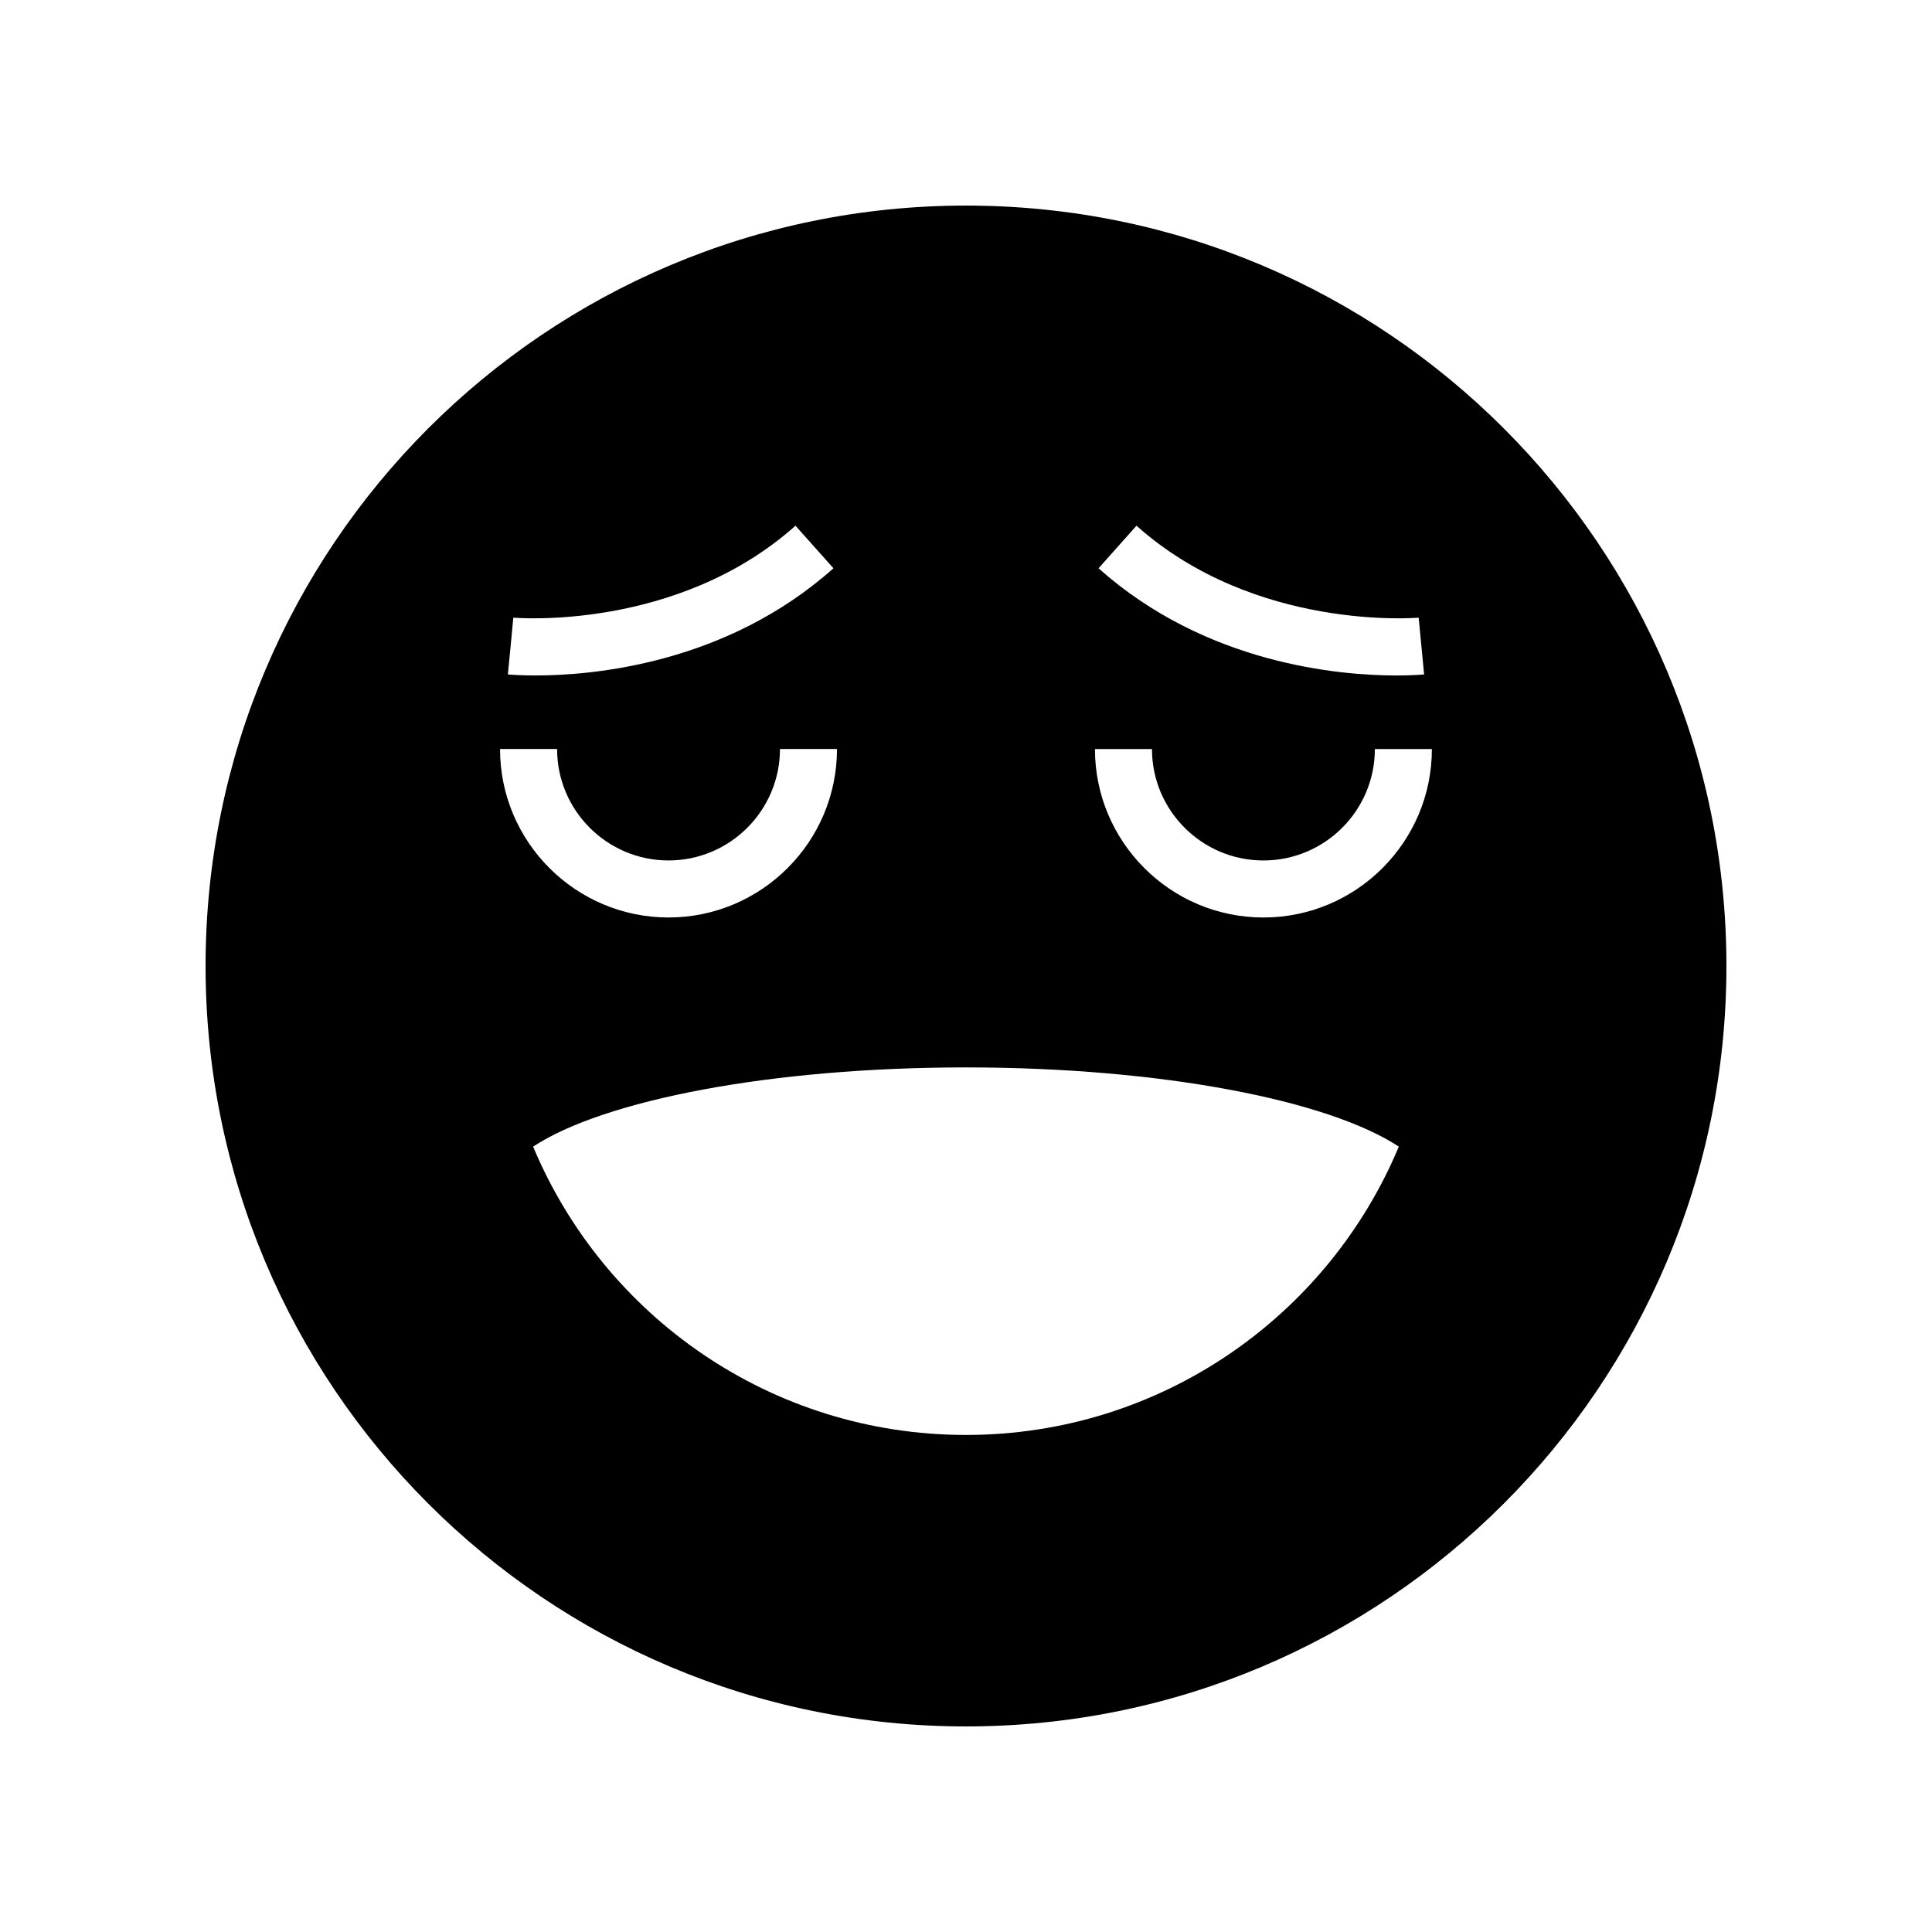 <?xml version="1.0" encoding="UTF-8"?>
<!-- Uploaded to: ICON Repo, www.iconrepo.com, Generator: ICON Repo Mixer Tools -->
<svg fill="#000000" width="800px" height="800px" version="1.1" viewBox="144 144 512 512" xmlns="http://www.w3.org/2000/svg">
 <path d="m400 198.48c-111.3 0-201.52 90.227-201.52 201.52s90.227 201.52 201.52 201.52 201.52-90.227 201.52-201.52c0-111.3-90.227-201.52-201.52-201.52zm45.18 84.84c31.438 28.039 74.355 24.414 74.781 24.363l1.445 15.047c-0.441 0.043-3.078 0.277-7.312 0.277-15.098 0-50.477-2.992-78.973-28.406zm-165.86 31.887 0.715-7.523h0.012c0.531 0.059 43.367 3.637 74.766-24.363l10.062 11.277c-28.492 25.41-63.875 28.406-78.973 28.406-4.234 0-6.875-0.23-7.312-0.277zm12.312 27.289c0 16.285 13.246 29.531 29.531 29.531 16.285 0 29.535-13.246 29.535-29.531h15.113c0 24.613-20.031 44.645-44.648 44.645-24.617 0-44.648-20.031-44.648-44.645zm108.36 181.78c-51.668 0-95.965-31.539-114.71-76.41 18.742-12.328 63.035-20.992 114.71-20.992 51.668 0 95.965 8.664 114.71 20.992-18.746 44.875-63.039 76.41-114.71 76.41zm78.828-137.13c-24.621 0-44.648-20.031-44.648-44.645h15.113c0 16.285 13.25 29.531 29.535 29.531s29.531-13.246 29.531-29.531h15.113c0 24.617-20.027 44.645-44.645 44.645z"/>
</svg>